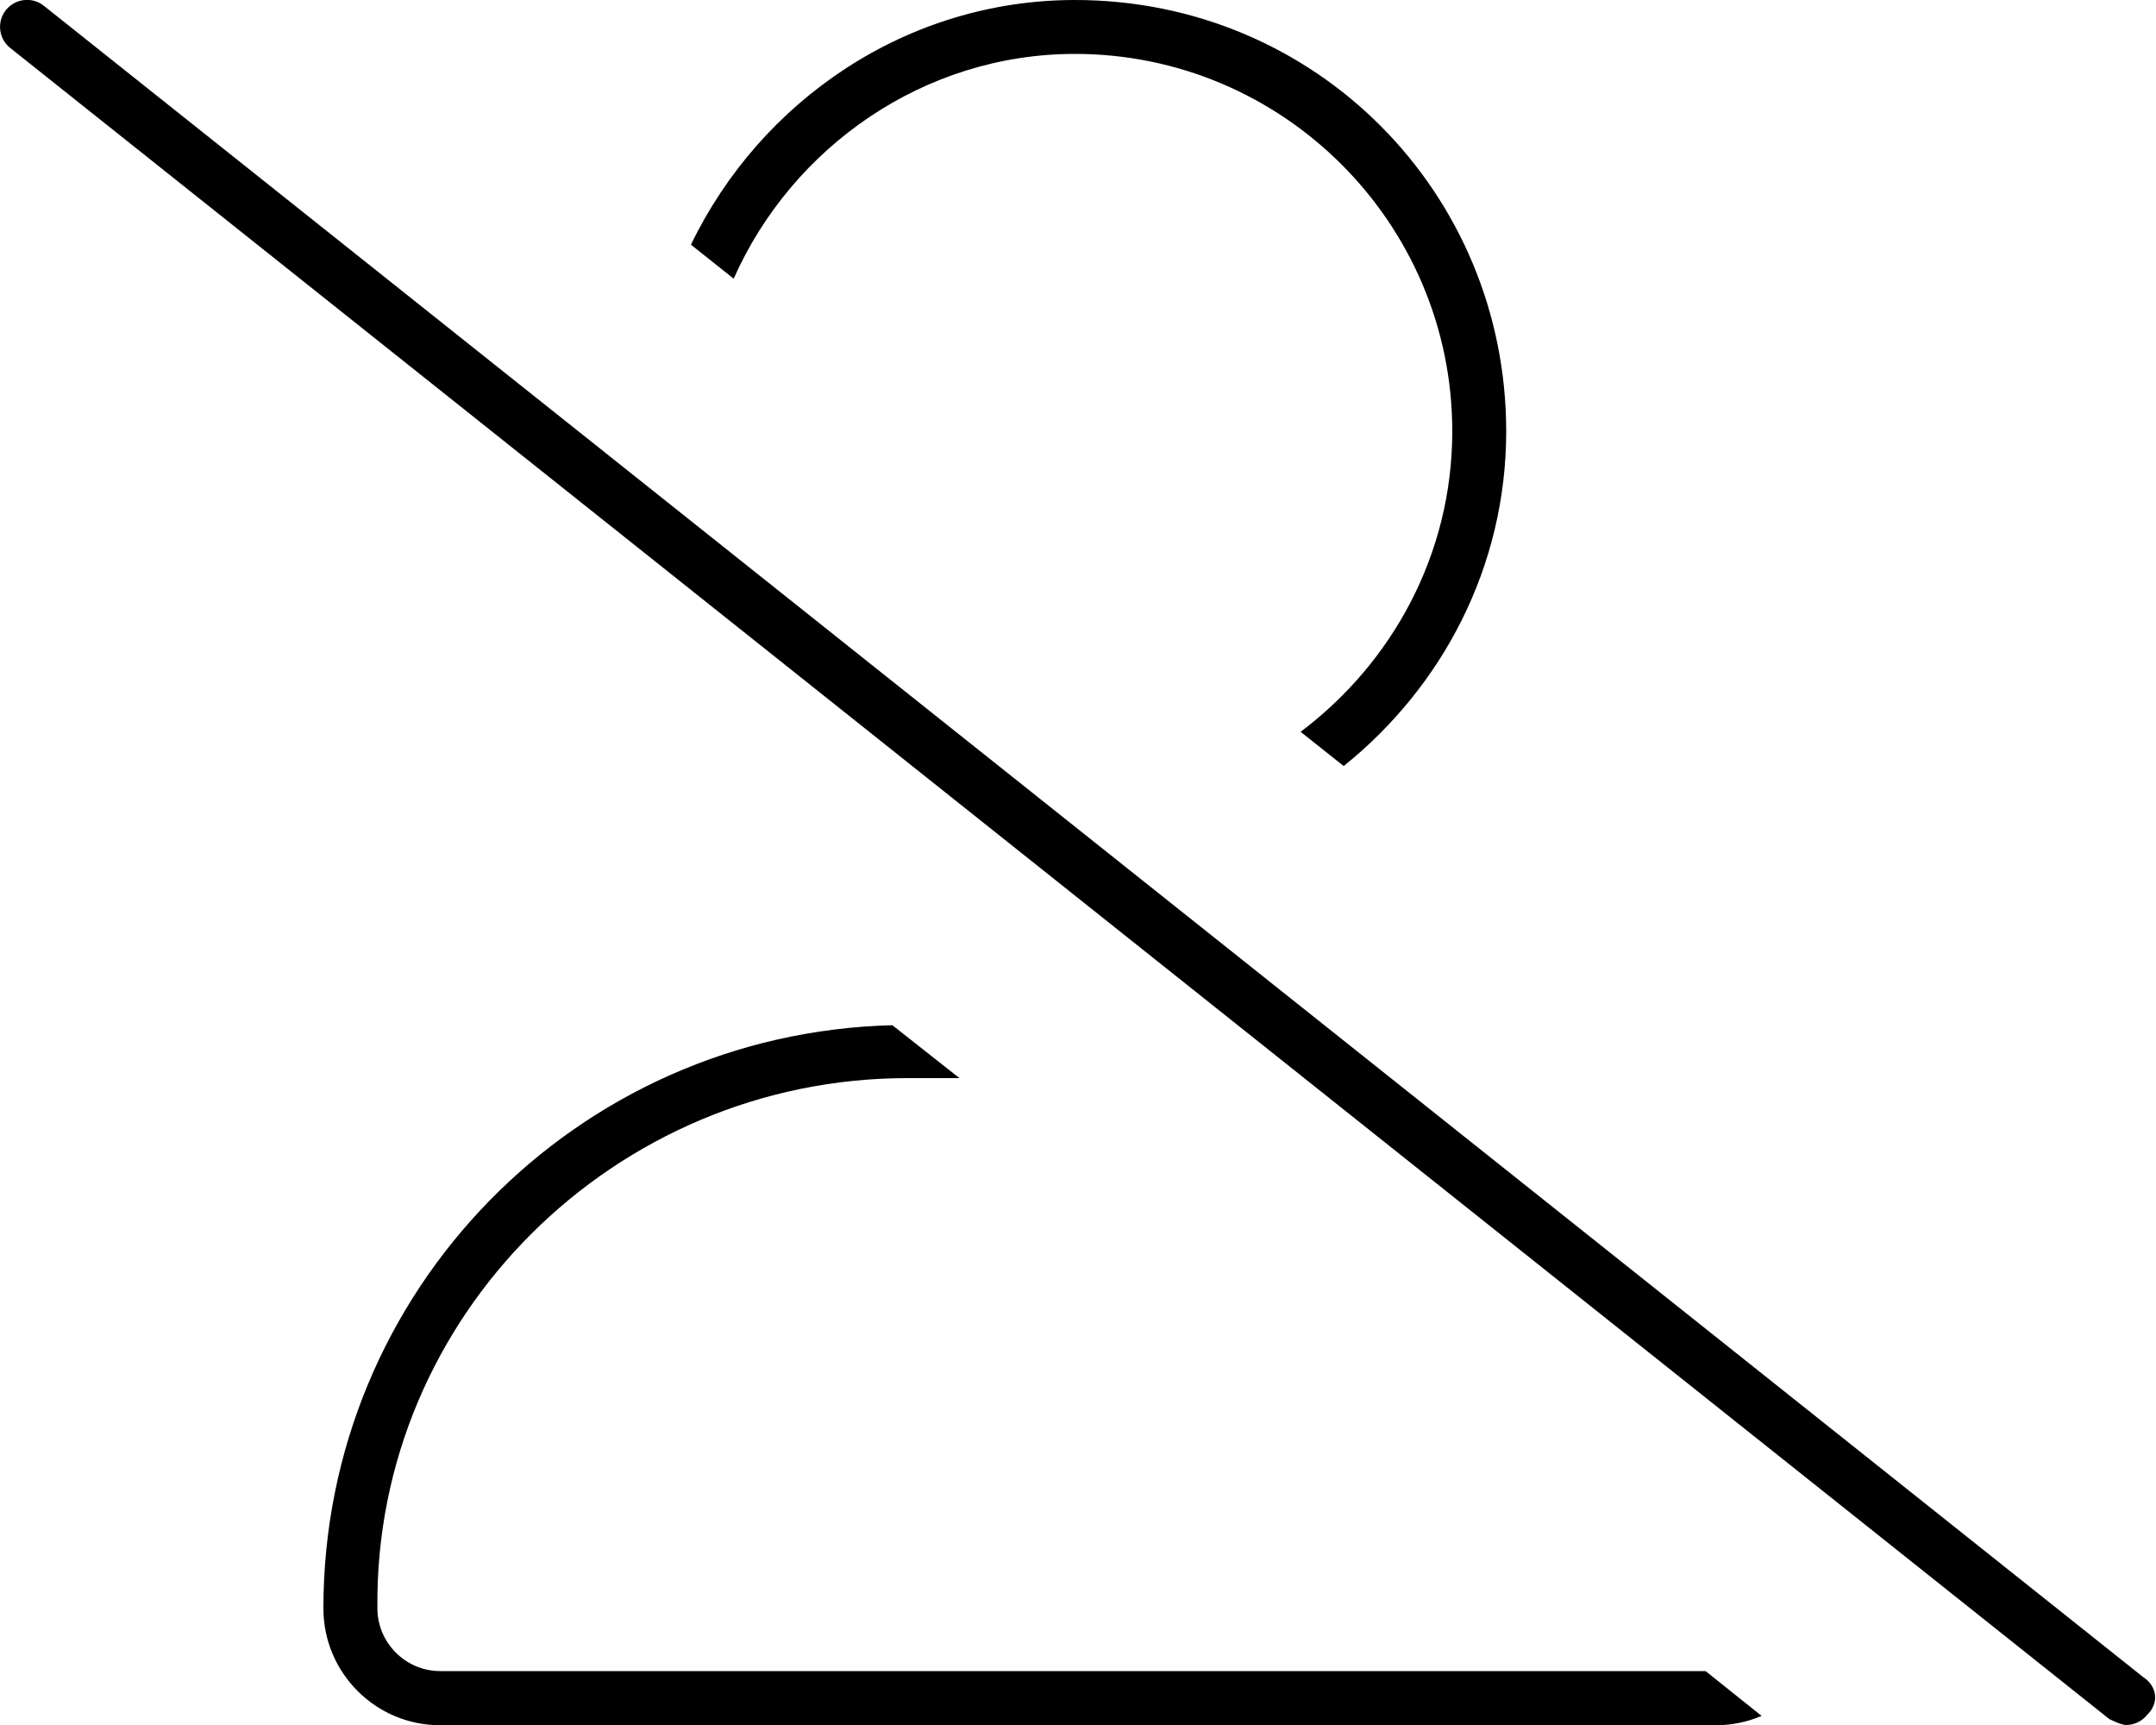 <svg xmlns="http://www.w3.org/2000/svg" viewBox="0 0 640 512"><!--! Font Awesome Pro 6.0.0-alpha3 by @fontawesome - https://fontawesome.com License - https://fontawesome.com/license (Commercial License) --><path d="M130.7 496c-10.29 0-18.67-8.375-18.67-18.67C111.1 390.6 182.6 320 269.3 320h15.52L264.9 304.3c-93.7 2.328-168.9 78.81-168.9 173.1c0 19.14 15.52 34.67 34.66 34.67h378.7c4.82 0 9.399-.998 13.57-2.771L506.3 496H130.7zM319.1 16c61.76 0 112 50.24 112 112c0 36.55-17.85 68.76-45.02 89.21l12.79 10.16c29.19-23.46 48.24-59.02 48.24-99.38C447.1 57.31 390.7 0 319.1 0C269.2 0 225.8 29.79 205.1 72.63l12.69 10.08C235.2 43.49 274.4 16 319.1 16zM636.1 497.7l-623.1-496c-1.463-1.164-3.217-1.73-4.963-1.73c-2.352 0-4.689 1.027-6.287 3.012c-2.75 3.469-2.172 8.5 1.281 11.25l623.1 496C628.5 511.4 630.2 512 631.1 512c2.344 0 4.688-1.031 6.266-3.016C641 505.5 640.4 500.5 636.1 497.7z"/></svg>